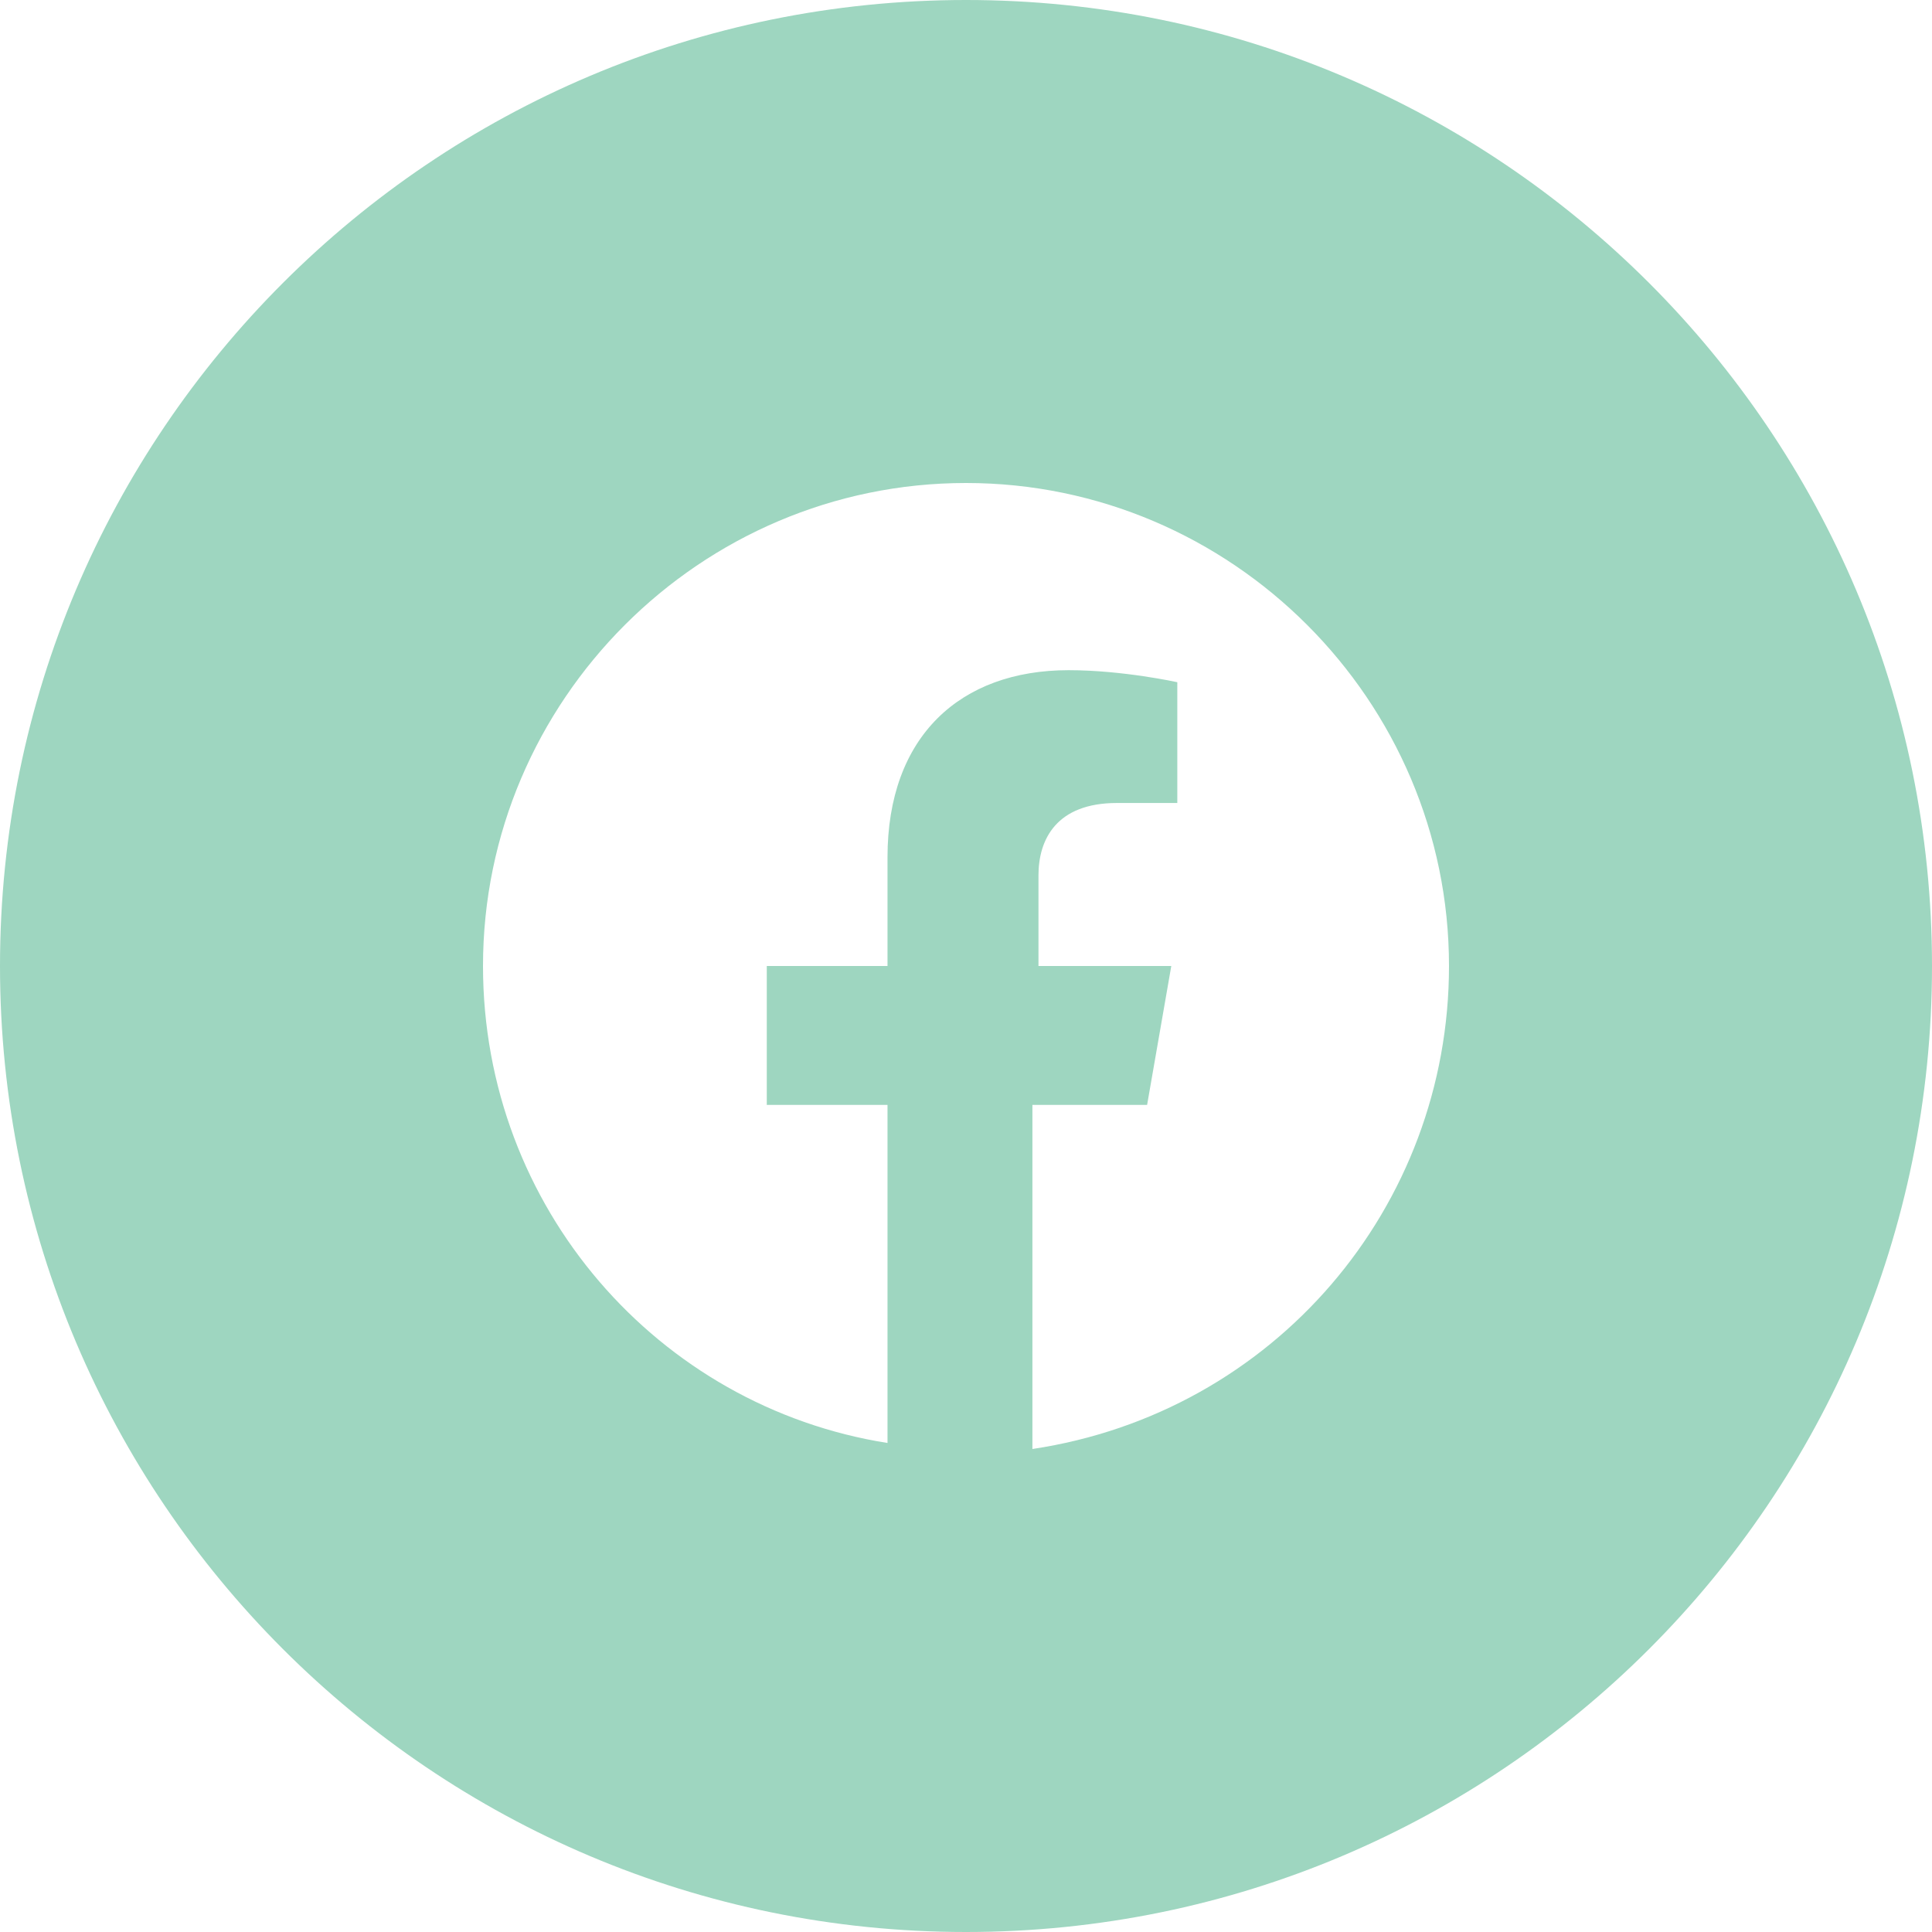 <svg width="43" height="43" viewBox="0 0 43 43" fill="none" xmlns="http://www.w3.org/2000/svg">
<path fill-rule="evenodd" clip-rule="evenodd" d="M0 21.5C0 9.626 9.626 0 21.5 0C33.374 0 43 9.626 43 21.5C43 33.374 33.374 43 21.5 43C9.626 43 0 33.374 0 21.5ZM21.5 10.75C27.413 10.75 32.25 15.588 32.25 21.5C32.25 26.875 28.353 31.444 22.978 32.25V24.591H25.531L26.069 21.5H23.113V19.484C23.113 18.678 23.516 17.872 24.859 17.872H26.203V15.184C26.203 15.184 24.994 14.916 23.784 14.916C21.366 14.916 19.753 16.394 19.753 19.081V21.5H17.066V24.591H19.753V32.116C14.647 31.309 10.75 26.875 10.75 21.5C10.75 15.588 15.588 10.75 21.5 10.75Z" fill="#9ED6C0"/>
</svg>
